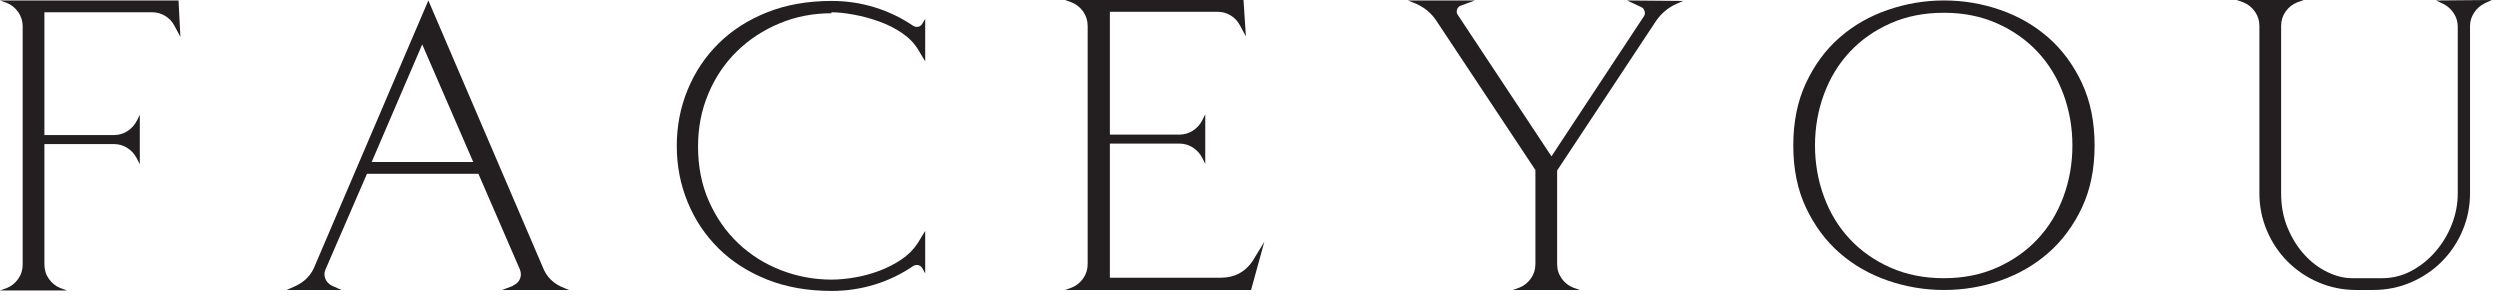 <svg width="152" height="18" viewBox="0 0 152 18" fill="none" xmlns="http://www.w3.org/2000/svg">
<path d="M10.969 2.24L10.596 1.551C10.462 1.302 10.275 1.106 10.036 0.963C9.796 0.819 9.543 0.747 9.276 0.747H2.7V8.213H6.921C7.227 8.213 7.505 8.131 7.753 7.969C8.002 7.806 8.194 7.591 8.328 7.323L8.5 6.978V9.993L8.328 9.648C8.194 9.381 8.002 9.165 7.753 9.003C7.505 8.84 7.227 8.759 6.921 8.759H2.7V16.081C2.7 16.407 2.79 16.699 2.972 16.957C3.154 17.215 3.389 17.402 3.676 17.517L4.078 17.66H0L0.403 17.517C0.689 17.402 0.924 17.215 1.106 16.957C1.288 16.699 1.379 16.407 1.379 16.081V1.608C1.379 1.283 1.288 0.991 1.106 0.733C0.924 0.475 0.689 0.287 0.403 0.172L0 0.029H10.855L10.969 2.24Z" fill="#231F20"/>
<path d="M22.598 9.849H28.773L25.671 2.7L22.598 9.849ZM31.213 17.373H31.155C31.366 17.296 31.514 17.167 31.601 16.985C31.686 16.803 31.691 16.608 31.615 16.396L29.088 10.568H22.311L19.785 16.396C19.707 16.588 19.707 16.775 19.785 16.957C19.86 17.139 19.995 17.277 20.186 17.373L20.761 17.631H17.43L18.004 17.373C18.559 17.105 18.942 16.694 19.152 16.138L26.044 0.028L32.993 16.224C33.223 16.837 33.663 17.268 34.314 17.516L34.601 17.631H30.524L31.213 17.373Z" fill="#231F20"/>
<path d="M50.567 0.805C49.437 0.805 48.38 1.01 47.394 1.422C46.408 1.834 45.546 2.397 44.81 3.116C44.072 3.833 43.493 4.691 43.072 5.686C42.651 6.681 42.441 7.753 42.441 8.902C42.441 10.127 42.66 11.238 43.101 12.232C43.542 13.228 44.135 14.081 44.881 14.789C45.628 15.497 46.494 16.042 47.48 16.425C48.465 16.808 49.495 17 50.567 17C50.988 17 51.452 16.957 51.959 16.871C52.467 16.785 52.965 16.651 53.453 16.468C53.941 16.286 54.391 16.056 54.803 15.779C55.214 15.502 55.544 15.171 55.793 14.789L56.252 14.041V16.627L56.08 16.31C56.004 16.177 55.889 16.109 55.736 16.109C55.678 16.109 55.611 16.128 55.535 16.166C54.806 16.665 54.022 17.043 53.18 17.301C52.337 17.559 51.467 17.689 50.567 17.689C49.112 17.689 47.805 17.459 46.648 17C45.489 16.54 44.503 15.908 43.69 15.105C42.876 14.3 42.249 13.362 41.809 12.29C41.368 11.218 41.148 10.079 41.148 8.873C41.148 7.667 41.368 6.528 41.809 5.456C42.249 4.385 42.876 3.446 43.69 2.642C44.503 1.838 45.489 1.206 46.648 0.747C47.805 0.287 49.112 0.057 50.567 0.057C51.467 0.057 52.337 0.186 53.18 0.446C54.022 0.704 54.806 1.082 55.535 1.579C55.611 1.618 55.678 1.637 55.736 1.637C55.889 1.637 56.004 1.57 56.08 1.436L56.252 1.149V3.733L55.822 3.015C55.592 2.633 55.267 2.297 54.846 2.01C54.424 1.723 53.96 1.489 53.453 1.307C52.946 1.125 52.434 0.986 51.916 0.891C51.4 0.795 50.94 0.747 50.538 0.747L50.567 0.805Z" fill="#231F20"/>
<path d="M76.87 14.703L76.066 17.631H64.752L65.154 17.488C65.441 17.373 65.675 17.186 65.857 16.928C66.039 16.67 66.13 16.378 66.13 16.052V1.58C66.13 1.254 66.039 0.962 65.857 0.704C65.675 0.446 65.441 0.259 65.154 0.144L64.752 0H75.606L75.75 2.211L75.377 1.522C75.242 1.274 75.055 1.077 74.817 0.934C74.577 0.79 74.323 0.719 74.056 0.719H67.48V8.184H71.701C72.007 8.184 72.284 8.103 72.534 7.94C72.782 7.777 72.974 7.562 73.108 7.294L73.28 6.95V9.964L73.108 9.62C72.974 9.352 72.782 9.137 72.534 8.974C72.284 8.811 72.007 8.73 71.701 8.73H67.48V16.885H74.228C75.051 16.885 75.692 16.55 76.152 15.88L76.87 14.703Z" fill="#231F20"/>
<path d="M102.341 0.057L101.939 0.229C101.422 0.46 101 0.814 100.675 1.292L94.674 10.366V16.051C94.674 16.378 94.764 16.669 94.947 16.928C95.128 17.186 95.363 17.373 95.65 17.488L96.052 17.631H91.975L92.376 17.488C92.664 17.373 92.898 17.186 93.08 16.928C93.262 16.669 93.353 16.378 93.353 16.051V10.337L87.351 1.292C87.007 0.757 86.519 0.373 85.887 0.143L85.6 0.028H89.677L88.816 0.344C88.701 0.383 88.624 0.465 88.586 0.589C88.548 0.713 88.567 0.823 88.643 0.919L94.329 9.505L99.958 0.977C100.015 0.881 100.024 0.776 99.986 0.661C99.948 0.546 99.88 0.47 99.785 0.431L98.924 0.028L102.341 0.057Z" fill="#231F20"/>
<path d="M121.422 16.267C122.388 15.836 123.212 15.258 123.891 14.529C124.571 13.803 125.093 12.946 125.457 11.96C125.82 10.974 126.002 9.935 126.002 8.845C126.002 7.753 125.82 6.715 125.457 5.729C125.093 4.743 124.571 3.887 123.891 3.159C123.212 2.432 122.388 1.852 121.422 1.422C120.455 0.991 119.378 0.776 118.192 0.776C116.985 0.776 115.899 0.991 114.933 1.422C113.966 1.852 113.142 2.432 112.463 3.159C111.783 3.887 111.262 4.743 110.898 5.729C110.534 6.715 110.352 7.753 110.352 8.845C110.352 9.935 110.534 10.974 110.898 11.96C111.262 12.946 111.783 13.803 112.463 14.529C113.142 15.258 113.966 15.836 114.933 16.267C115.899 16.698 116.985 16.914 118.192 16.914C119.378 16.914 120.455 16.698 121.422 16.267ZM121.623 0.604C122.724 0.986 123.695 1.546 124.538 2.283C125.38 3.02 126.059 3.939 126.577 5.04C127.093 6.141 127.352 7.409 127.352 8.845C127.352 10.28 127.093 11.543 126.577 12.635C126.059 13.726 125.38 14.64 124.538 15.377C123.695 16.114 122.724 16.674 121.623 17.057C120.522 17.44 119.378 17.631 118.192 17.631C117.024 17.631 115.885 17.44 114.775 17.057C113.664 16.674 112.688 16.114 111.846 15.377C111.003 14.64 110.324 13.726 109.807 12.635C109.29 11.543 109.031 10.28 109.031 8.845C109.031 7.409 109.29 6.141 109.807 5.04C110.324 3.939 111.003 3.02 111.846 2.283C112.688 1.546 113.664 0.986 114.775 0.604C115.885 0.221 117.024 0.028 118.192 0.028C119.378 0.028 120.522 0.221 121.623 0.604Z" fill="#231F20"/>
<path d="M151.499 0L151.068 0.201C150.799 0.336 150.584 0.527 150.422 0.776C150.259 1.025 150.178 1.293 150.178 1.58V11.745C150.178 12.549 150.025 13.31 149.718 14.028C149.412 14.746 148.991 15.373 148.455 15.909C147.919 16.445 147.292 16.866 146.574 17.172C145.856 17.478 145.095 17.631 144.291 17.631H143.257C142.454 17.631 141.693 17.478 140.974 17.172C140.257 16.866 139.629 16.445 139.094 15.909C138.558 15.373 138.136 14.746 137.83 14.028C137.524 13.31 137.371 12.549 137.371 11.745V1.58C137.371 1.254 137.28 0.962 137.098 0.704C136.916 0.446 136.682 0.259 136.395 0.144L135.992 0H140.07L139.668 0.144C139.381 0.259 139.146 0.446 138.964 0.704C138.783 0.962 138.692 1.254 138.692 1.58V11.745C138.692 12.53 138.826 13.238 139.094 13.87C139.361 14.501 139.701 15.043 140.114 15.492C140.525 15.942 140.989 16.292 141.506 16.54C142.023 16.789 142.52 16.914 142.999 16.914H144.837C145.469 16.914 146.062 16.765 146.617 16.468C147.172 16.171 147.661 15.779 148.081 15.291C148.502 14.803 148.833 14.253 149.072 13.64C149.311 13.028 149.431 12.405 149.431 11.774V1.608C149.431 1.321 149.349 1.054 149.187 0.805C149.024 0.556 148.809 0.365 148.541 0.23L148.11 0.029L151.499 0Z" fill="#231F20"/>
</svg>

